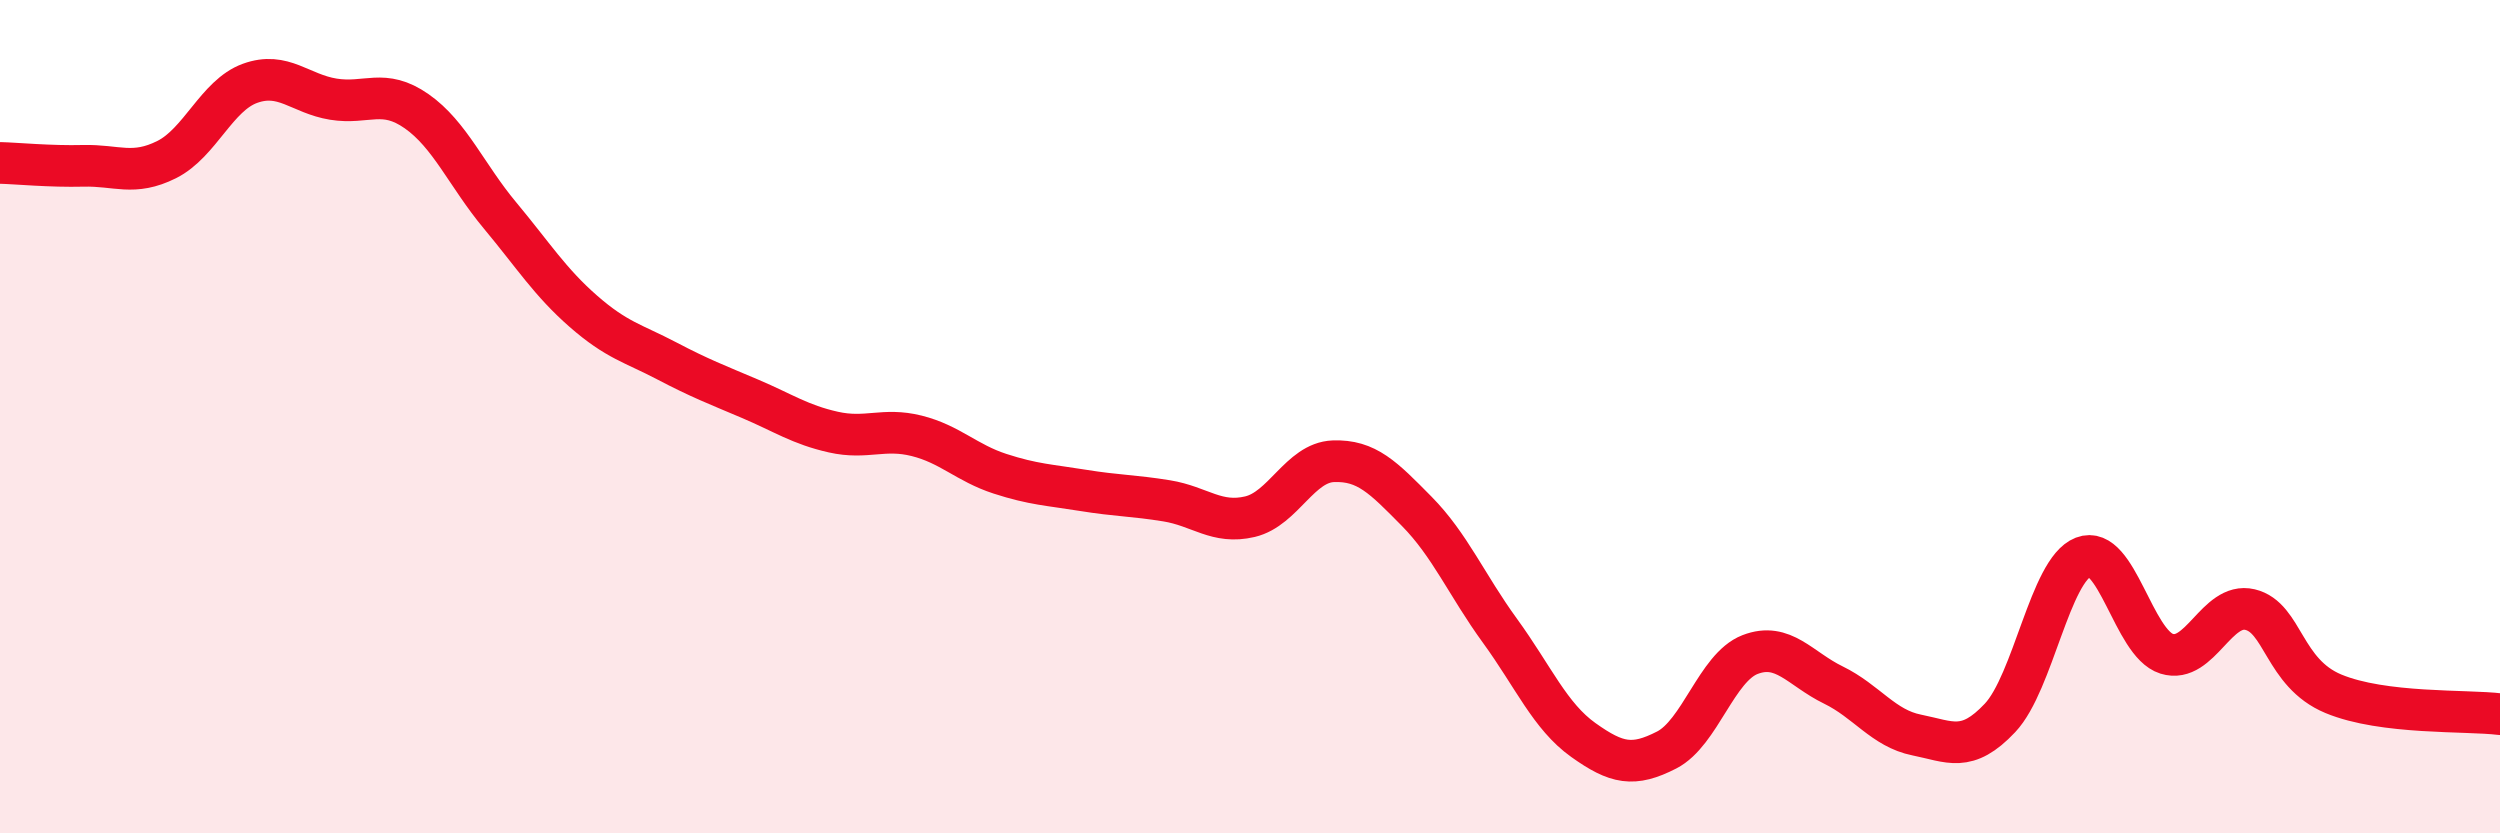
    <svg width="60" height="20" viewBox="0 0 60 20" xmlns="http://www.w3.org/2000/svg">
      <path
        d="M 0,3.91 C 0.4,3.92 1.2,4 2,3.98 C 2.8,3.96 3.2,4.23 4,3.83 C 4.8,3.43 5.2,2.29 6,2 C 6.8,1.71 7.2,2.25 8,2.38 C 8.8,2.51 9.2,2.11 10,2.67 C 10.8,3.23 11.2,4.21 12,5.17 C 12.8,6.13 13.2,6.77 14,7.47 C 14.8,8.17 15.2,8.24 16,8.66 C 16.8,9.08 17.2,9.23 18,9.57 C 18.8,9.91 19.2,10.19 20,10.37 C 20.8,10.55 21.2,10.26 22,10.46 C 22.8,10.66 23.2,11.11 24,11.37 C 24.8,11.63 25.2,11.64 26,11.77 C 26.8,11.9 27.2,11.89 28,12.02 C 28.8,12.15 29.2,12.59 30,12.4 C 30.8,12.21 31.2,11.1 32,11.07 C 32.8,11.04 33.2,11.46 34,12.27 C 34.8,13.08 35.2,14.04 36,15.14 C 36.8,16.24 37.2,17.19 38,17.76 C 38.8,18.33 39.2,18.41 40,18 C 40.8,17.59 41.2,16.02 42,15.71 C 42.8,15.4 43.2,16.05 44,16.44 C 44.8,16.83 45.2,17.48 46,17.64 C 46.8,17.8 47.2,18.08 48,17.23 C 48.8,16.38 49.2,13.68 50,13.37 C 50.8,13.06 51.2,15.44 52,15.69 C 52.8,15.94 53.2,14.44 54,14.63 C 54.8,14.82 54.8,16.15 56,16.65 C 57.2,17.15 59.2,17.04 60,17.14L60 20L0 20Z"
        fill="#EB0A25"
        opacity="0.1"
        stroke-linecap="round"
        stroke-linejoin="round"
      />
      <path
        d="M 0,3.91 C 0.4,3.92 1.2,4 2,3.98 C 2.8,3.96 3.2,4.23 4,3.83 C 4.8,3.43 5.2,2.29 6,2 C 6.8,1.71 7.2,2.25 8,2.38 C 8.8,2.51 9.2,2.11 10,2.67 C 10.8,3.23 11.2,4.21 12,5.17 C 12.8,6.13 13.2,6.77 14,7.47 C 14.8,8.17 15.2,8.24 16,8.66 C 16.8,9.08 17.2,9.23 18,9.57 C 18.8,9.91 19.2,10.19 20,10.37 C 20.8,10.55 21.2,10.26 22,10.46 C 22.8,10.66 23.2,11.11 24,11.37 C 24.8,11.63 25.2,11.64 26,11.77 C 26.8,11.9 27.2,11.89 28,12.02 C 28.8,12.15 29.2,12.59 30,12.4 C 30.8,12.21 31.2,11.1 32,11.07 C 32.8,11.04 33.2,11.46 34,12.27 C 34.8,13.08 35.2,14.04 36,15.14 C 36.8,16.24 37.2,17.19 38,17.76 C 38.8,18.33 39.2,18.41 40,18 C 40.8,17.59 41.2,16.02 42,15.71 C 42.8,15.4 43.2,16.05 44,16.44 C 44.8,16.83 45.2,17.48 46,17.64 C 46.8,17.8 47.2,18.08 48,17.23 C 48.8,16.38 49.2,13.68 50,13.37 C 50.8,13.06 51.2,15.44 52,15.69 C 52.8,15.94 53.2,14.44 54,14.63 C 54.8,14.82 54.8,16.15 56,16.65 C 57.2,17.15 59.2,17.04 60,17.14"
        stroke="#EB0A25"
        stroke-width="1"
        fill="none"
        stroke-linecap="round"
        stroke-linejoin="round"
      />
    </svg>
  